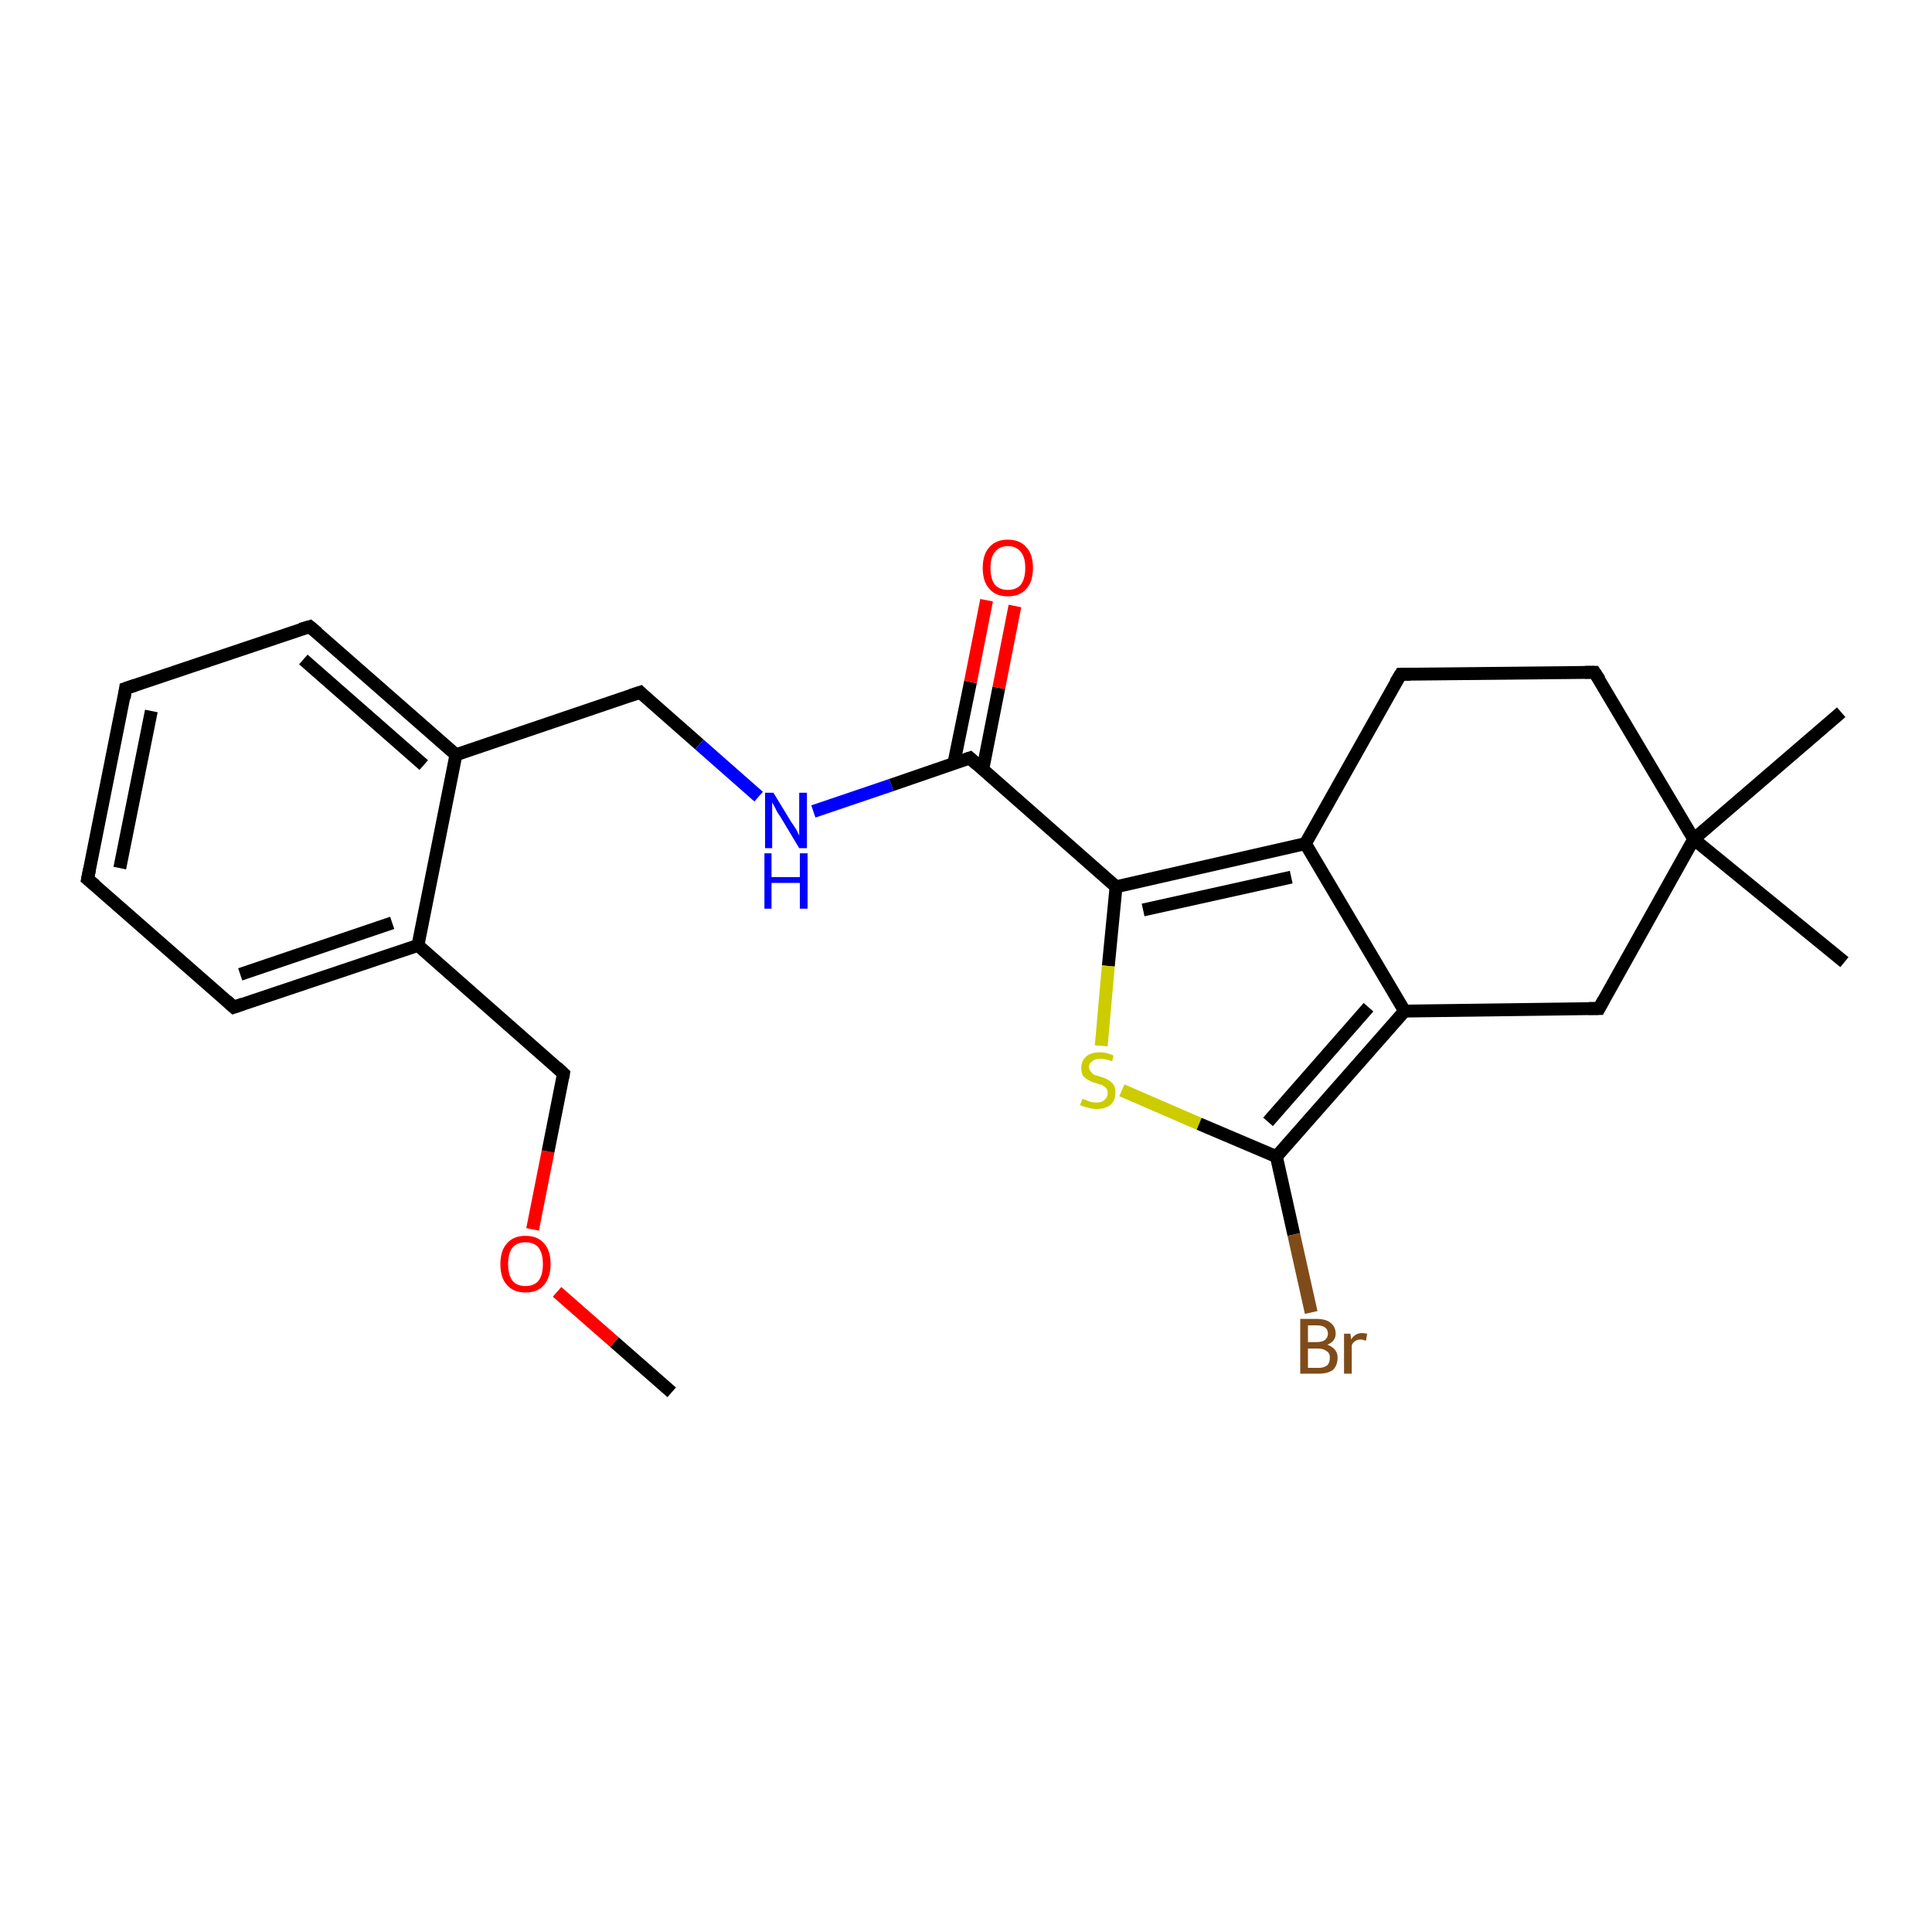 <?xml version='1.0' encoding='iso-8859-1'?>
<svg version='1.1' baseProfile='full'
              xmlns='http://www.w3.org/2000/svg'
                      xmlns:rdkit='http://www.rdkit.org/xml'
                      xmlns:xlink='http://www.w3.org/1999/xlink'
                  xml:space='preserve'
width='300px' height='300px' viewBox='0 0 300 300'>
<!-- END OF HEADER -->
<rect style='opacity:1.0;fill:#FFFFFF;stroke:none' width='300.0' height='300.0' x='0.0' y='0.0'> </rect>
<path class='bond-0 atom-0 atom-1' d='M 104.3,216.2 L 95.4,208.4' style='fill:none;fill-rule:evenodd;stroke:#000000;stroke-width:2.0px;stroke-linecap:butt;stroke-linejoin:miter;stroke-opacity:1' />
<path class='bond-0 atom-0 atom-1' d='M 95.4,208.4 L 86.5,200.6' style='fill:none;fill-rule:evenodd;stroke:#FF0000;stroke-width:2.0px;stroke-linecap:butt;stroke-linejoin:miter;stroke-opacity:1' />
<path class='bond-1 atom-1 atom-2' d='M 82.7,190.9 L 85.1,178.8' style='fill:none;fill-rule:evenodd;stroke:#FF0000;stroke-width:2.0px;stroke-linecap:butt;stroke-linejoin:miter;stroke-opacity:1' />
<path class='bond-1 atom-1 atom-2' d='M 85.1,178.8 L 87.5,166.7' style='fill:none;fill-rule:evenodd;stroke:#000000;stroke-width:2.0px;stroke-linecap:butt;stroke-linejoin:miter;stroke-opacity:1' />
<path class='bond-2 atom-2 atom-3' d='M 87.5,166.7 L 64.9,146.8' style='fill:none;fill-rule:evenodd;stroke:#000000;stroke-width:2.0px;stroke-linecap:butt;stroke-linejoin:miter;stroke-opacity:1' />
<path class='bond-3 atom-3 atom-4' d='M 64.9,146.8 L 36.3,156.4' style='fill:none;fill-rule:evenodd;stroke:#000000;stroke-width:2.0px;stroke-linecap:butt;stroke-linejoin:miter;stroke-opacity:1' />
<path class='bond-3 atom-3 atom-4' d='M 60.9,143.3 L 37.3,151.3' style='fill:none;fill-rule:evenodd;stroke:#000000;stroke-width:2.0px;stroke-linecap:butt;stroke-linejoin:miter;stroke-opacity:1' />
<path class='bond-4 atom-4 atom-5' d='M 36.3,156.4 L 13.6,136.5' style='fill:none;fill-rule:evenodd;stroke:#000000;stroke-width:2.0px;stroke-linecap:butt;stroke-linejoin:miter;stroke-opacity:1' />
<path class='bond-5 atom-5 atom-6' d='M 13.6,136.5 L 19.5,106.9' style='fill:none;fill-rule:evenodd;stroke:#000000;stroke-width:2.0px;stroke-linecap:butt;stroke-linejoin:miter;stroke-opacity:1' />
<path class='bond-5 atom-5 atom-6' d='M 18.6,134.8 L 23.5,110.4' style='fill:none;fill-rule:evenodd;stroke:#000000;stroke-width:2.0px;stroke-linecap:butt;stroke-linejoin:miter;stroke-opacity:1' />
<path class='bond-6 atom-6 atom-7' d='M 19.5,106.9 L 48.1,97.3' style='fill:none;fill-rule:evenodd;stroke:#000000;stroke-width:2.0px;stroke-linecap:butt;stroke-linejoin:miter;stroke-opacity:1' />
<path class='bond-7 atom-7 atom-8' d='M 48.1,97.3 L 70.8,117.2' style='fill:none;fill-rule:evenodd;stroke:#000000;stroke-width:2.0px;stroke-linecap:butt;stroke-linejoin:miter;stroke-opacity:1' />
<path class='bond-7 atom-7 atom-8' d='M 47.1,102.4 L 65.8,118.8' style='fill:none;fill-rule:evenodd;stroke:#000000;stroke-width:2.0px;stroke-linecap:butt;stroke-linejoin:miter;stroke-opacity:1' />
<path class='bond-8 atom-8 atom-9' d='M 70.8,117.2 L 99.4,107.5' style='fill:none;fill-rule:evenodd;stroke:#000000;stroke-width:2.0px;stroke-linecap:butt;stroke-linejoin:miter;stroke-opacity:1' />
<path class='bond-9 atom-9 atom-10' d='M 99.4,107.5 L 108.6,115.6' style='fill:none;fill-rule:evenodd;stroke:#000000;stroke-width:2.0px;stroke-linecap:butt;stroke-linejoin:miter;stroke-opacity:1' />
<path class='bond-9 atom-9 atom-10' d='M 108.6,115.6 L 117.8,123.7' style='fill:none;fill-rule:evenodd;stroke:#0000FF;stroke-width:2.0px;stroke-linecap:butt;stroke-linejoin:miter;stroke-opacity:1' />
<path class='bond-10 atom-10 atom-11' d='M 126.3,126.0 L 138.4,121.9' style='fill:none;fill-rule:evenodd;stroke:#0000FF;stroke-width:2.0px;stroke-linecap:butt;stroke-linejoin:miter;stroke-opacity:1' />
<path class='bond-10 atom-10 atom-11' d='M 138.4,121.9 L 150.6,117.7' style='fill:none;fill-rule:evenodd;stroke:#000000;stroke-width:2.0px;stroke-linecap:butt;stroke-linejoin:miter;stroke-opacity:1' />
<path class='bond-11 atom-11 atom-12' d='M 152.6,119.5 L 155.1,106.8' style='fill:none;fill-rule:evenodd;stroke:#000000;stroke-width:2.0px;stroke-linecap:butt;stroke-linejoin:miter;stroke-opacity:1' />
<path class='bond-11 atom-11 atom-12' d='M 155.1,106.8 L 157.6,94.1' style='fill:none;fill-rule:evenodd;stroke:#FF0000;stroke-width:2.0px;stroke-linecap:butt;stroke-linejoin:miter;stroke-opacity:1' />
<path class='bond-11 atom-11 atom-12' d='M 148.1,118.6 L 150.7,105.9' style='fill:none;fill-rule:evenodd;stroke:#000000;stroke-width:2.0px;stroke-linecap:butt;stroke-linejoin:miter;stroke-opacity:1' />
<path class='bond-11 atom-11 atom-12' d='M 150.7,105.9 L 153.2,93.2' style='fill:none;fill-rule:evenodd;stroke:#FF0000;stroke-width:2.0px;stroke-linecap:butt;stroke-linejoin:miter;stroke-opacity:1' />
<path class='bond-12 atom-11 atom-13' d='M 150.6,117.7 L 173.3,137.7' style='fill:none;fill-rule:evenodd;stroke:#000000;stroke-width:2.0px;stroke-linecap:butt;stroke-linejoin:miter;stroke-opacity:1' />
<path class='bond-13 atom-13 atom-14' d='M 173.3,137.7 L 172.1,150.0' style='fill:none;fill-rule:evenodd;stroke:#000000;stroke-width:2.0px;stroke-linecap:butt;stroke-linejoin:miter;stroke-opacity:1' />
<path class='bond-13 atom-13 atom-14' d='M 172.1,150.0 L 171.0,162.4' style='fill:none;fill-rule:evenodd;stroke:#CCCC00;stroke-width:2.0px;stroke-linecap:butt;stroke-linejoin:miter;stroke-opacity:1' />
<path class='bond-14 atom-14 atom-15' d='M 174.2,169.3 L 186.2,174.5' style='fill:none;fill-rule:evenodd;stroke:#CCCC00;stroke-width:2.0px;stroke-linecap:butt;stroke-linejoin:miter;stroke-opacity:1' />
<path class='bond-14 atom-14 atom-15' d='M 186.2,174.5 L 198.2,179.6' style='fill:none;fill-rule:evenodd;stroke:#000000;stroke-width:2.0px;stroke-linecap:butt;stroke-linejoin:miter;stroke-opacity:1' />
<path class='bond-15 atom-15 atom-16' d='M 198.2,179.6 L 200.9,191.7' style='fill:none;fill-rule:evenodd;stroke:#000000;stroke-width:2.0px;stroke-linecap:butt;stroke-linejoin:miter;stroke-opacity:1' />
<path class='bond-15 atom-15 atom-16' d='M 200.9,191.7 L 203.6,203.8' style='fill:none;fill-rule:evenodd;stroke:#7F4C19;stroke-width:2.0px;stroke-linecap:butt;stroke-linejoin:miter;stroke-opacity:1' />
<path class='bond-16 atom-15 atom-17' d='M 198.2,179.6 L 218.1,157.0' style='fill:none;fill-rule:evenodd;stroke:#000000;stroke-width:2.0px;stroke-linecap:butt;stroke-linejoin:miter;stroke-opacity:1' />
<path class='bond-16 atom-15 atom-17' d='M 196.9,174.2 L 212.5,156.4' style='fill:none;fill-rule:evenodd;stroke:#000000;stroke-width:2.0px;stroke-linecap:butt;stroke-linejoin:miter;stroke-opacity:1' />
<path class='bond-17 atom-17 atom-18' d='M 218.1,157.0 L 248.3,156.6' style='fill:none;fill-rule:evenodd;stroke:#000000;stroke-width:2.0px;stroke-linecap:butt;stroke-linejoin:miter;stroke-opacity:1' />
<path class='bond-18 atom-18 atom-19' d='M 248.3,156.6 L 263.0,130.3' style='fill:none;fill-rule:evenodd;stroke:#000000;stroke-width:2.0px;stroke-linecap:butt;stroke-linejoin:miter;stroke-opacity:1' />
<path class='bond-19 atom-19 atom-20' d='M 263.0,130.3 L 285.9,110.6' style='fill:none;fill-rule:evenodd;stroke:#000000;stroke-width:2.0px;stroke-linecap:butt;stroke-linejoin:miter;stroke-opacity:1' />
<path class='bond-20 atom-19 atom-21' d='M 263.0,130.3 L 286.4,149.4' style='fill:none;fill-rule:evenodd;stroke:#000000;stroke-width:2.0px;stroke-linecap:butt;stroke-linejoin:miter;stroke-opacity:1' />
<path class='bond-21 atom-19 atom-22' d='M 263.0,130.3 L 247.6,104.4' style='fill:none;fill-rule:evenodd;stroke:#000000;stroke-width:2.0px;stroke-linecap:butt;stroke-linejoin:miter;stroke-opacity:1' />
<path class='bond-22 atom-22 atom-23' d='M 247.6,104.4 L 217.5,104.7' style='fill:none;fill-rule:evenodd;stroke:#000000;stroke-width:2.0px;stroke-linecap:butt;stroke-linejoin:miter;stroke-opacity:1' />
<path class='bond-23 atom-23 atom-24' d='M 217.5,104.7 L 202.7,131.0' style='fill:none;fill-rule:evenodd;stroke:#000000;stroke-width:2.0px;stroke-linecap:butt;stroke-linejoin:miter;stroke-opacity:1' />
<path class='bond-24 atom-8 atom-3' d='M 70.8,117.2 L 64.9,146.8' style='fill:none;fill-rule:evenodd;stroke:#000000;stroke-width:2.0px;stroke-linecap:butt;stroke-linejoin:miter;stroke-opacity:1' />
<path class='bond-25 atom-24 atom-13' d='M 202.7,131.0 L 173.3,137.7' style='fill:none;fill-rule:evenodd;stroke:#000000;stroke-width:2.0px;stroke-linecap:butt;stroke-linejoin:miter;stroke-opacity:1' />
<path class='bond-25 atom-24 atom-13' d='M 200.5,136.2 L 177.5,141.3' style='fill:none;fill-rule:evenodd;stroke:#000000;stroke-width:2.0px;stroke-linecap:butt;stroke-linejoin:miter;stroke-opacity:1' />
<path class='bond-26 atom-24 atom-17' d='M 202.7,131.0 L 218.1,157.0' style='fill:none;fill-rule:evenodd;stroke:#000000;stroke-width:2.0px;stroke-linecap:butt;stroke-linejoin:miter;stroke-opacity:1' />
<path d='M 87.4,167.3 L 87.5,166.7 L 86.4,165.7' style='fill:none;stroke:#000000;stroke-width:2.0px;stroke-linecap:butt;stroke-linejoin:miter;stroke-opacity:1;' />
<path d='M 37.7,155.9 L 36.3,156.4 L 35.2,155.4' style='fill:none;stroke:#000000;stroke-width:2.0px;stroke-linecap:butt;stroke-linejoin:miter;stroke-opacity:1;' />
<path d='M 14.8,137.5 L 13.6,136.5 L 13.9,135.0' style='fill:none;stroke:#000000;stroke-width:2.0px;stroke-linecap:butt;stroke-linejoin:miter;stroke-opacity:1;' />
<path d='M 19.3,108.4 L 19.5,106.9 L 21.0,106.4' style='fill:none;stroke:#000000;stroke-width:2.0px;stroke-linecap:butt;stroke-linejoin:miter;stroke-opacity:1;' />
<path d='M 46.7,97.7 L 48.1,97.3 L 49.3,98.3' style='fill:none;stroke:#000000;stroke-width:2.0px;stroke-linecap:butt;stroke-linejoin:miter;stroke-opacity:1;' />
<path d='M 97.9,108.0 L 99.4,107.5 L 99.8,107.9' style='fill:none;stroke:#000000;stroke-width:2.0px;stroke-linecap:butt;stroke-linejoin:miter;stroke-opacity:1;' />
<path d='M 150.0,117.9 L 150.6,117.7 L 151.7,118.7' style='fill:none;stroke:#000000;stroke-width:2.0px;stroke-linecap:butt;stroke-linejoin:miter;stroke-opacity:1;' />
<path d='M 246.7,156.6 L 248.3,156.6 L 249.0,155.3' style='fill:none;stroke:#000000;stroke-width:2.0px;stroke-linecap:butt;stroke-linejoin:miter;stroke-opacity:1;' />
<path d='M 248.4,105.6 L 247.6,104.4 L 246.1,104.4' style='fill:none;stroke:#000000;stroke-width:2.0px;stroke-linecap:butt;stroke-linejoin:miter;stroke-opacity:1;' />
<path d='M 219.0,104.7 L 217.5,104.7 L 216.7,106.0' style='fill:none;stroke:#000000;stroke-width:2.0px;stroke-linecap:butt;stroke-linejoin:miter;stroke-opacity:1;' />
<path class='atom-1' d='M 77.7 196.3
Q 77.7 194.2, 78.7 193.1
Q 79.7 191.9, 81.6 191.9
Q 83.5 191.9, 84.5 193.1
Q 85.5 194.2, 85.5 196.3
Q 85.5 198.3, 84.5 199.5
Q 83.5 200.7, 81.6 200.7
Q 79.7 200.7, 78.7 199.5
Q 77.7 198.4, 77.7 196.3
M 81.6 199.7
Q 82.9 199.7, 83.6 198.9
Q 84.3 198.0, 84.3 196.3
Q 84.3 194.6, 83.6 193.7
Q 82.9 192.9, 81.6 192.9
Q 80.3 192.9, 79.6 193.7
Q 78.9 194.6, 78.9 196.3
Q 78.9 198.0, 79.6 198.9
Q 80.3 199.7, 81.6 199.7
' fill='#FF0000'/>
<path class='atom-10' d='M 120.1 123.1
L 122.9 127.7
Q 123.2 128.1, 123.7 128.9
Q 124.1 129.7, 124.1 129.8
L 124.1 123.1
L 125.3 123.1
L 125.3 131.7
L 124.1 131.7
L 121.1 126.7
Q 120.7 126.2, 120.4 125.5
Q 120.0 124.8, 119.9 124.6
L 119.9 131.7
L 118.8 131.7
L 118.8 123.1
L 120.1 123.1
' fill='#0000FF'/>
<path class='atom-10' d='M 118.7 132.5
L 119.8 132.5
L 119.8 136.2
L 124.2 136.2
L 124.2 132.5
L 125.4 132.5
L 125.4 141.1
L 124.2 141.1
L 124.2 137.1
L 119.8 137.1
L 119.8 141.1
L 118.7 141.1
L 118.7 132.5
' fill='#0000FF'/>
<path class='atom-12' d='M 152.6 88.2
Q 152.6 86.1, 153.6 85.0
Q 154.6 83.8, 156.5 83.8
Q 158.4 83.8, 159.4 85.0
Q 160.4 86.1, 160.4 88.2
Q 160.4 90.3, 159.4 91.4
Q 158.4 92.6, 156.5 92.6
Q 154.6 92.6, 153.6 91.4
Q 152.6 90.3, 152.6 88.2
M 156.5 91.6
Q 157.8 91.6, 158.5 90.8
Q 159.2 89.9, 159.2 88.2
Q 159.2 86.5, 158.5 85.7
Q 157.8 84.8, 156.5 84.8
Q 155.2 84.8, 154.5 85.7
Q 153.8 86.5, 153.8 88.2
Q 153.8 89.9, 154.5 90.8
Q 155.2 91.6, 156.5 91.6
' fill='#FF0000'/>
<path class='atom-14' d='M 168.1 170.6
Q 168.2 170.7, 168.6 170.8
Q 169.0 171.0, 169.4 171.1
Q 169.8 171.2, 170.3 171.2
Q 171.1 171.2, 171.5 170.8
Q 172.0 170.4, 172.0 169.7
Q 172.0 169.3, 171.8 169.0
Q 171.5 168.7, 171.2 168.5
Q 170.8 168.4, 170.2 168.2
Q 169.5 168.0, 169.0 167.7
Q 168.6 167.5, 168.2 167.1
Q 167.9 166.6, 167.9 165.8
Q 167.9 164.8, 168.6 164.1
Q 169.4 163.4, 170.8 163.4
Q 171.8 163.4, 172.9 163.9
L 172.7 164.8
Q 171.6 164.4, 170.9 164.4
Q 170.0 164.4, 169.6 164.8
Q 169.1 165.1, 169.1 165.7
Q 169.1 166.1, 169.4 166.4
Q 169.6 166.7, 169.9 166.9
Q 170.3 167.0, 170.9 167.2
Q 171.6 167.4, 172.1 167.7
Q 172.5 167.9, 172.9 168.4
Q 173.2 168.9, 173.2 169.7
Q 173.2 170.9, 172.4 171.6
Q 171.6 172.2, 170.3 172.2
Q 169.6 172.2, 169.0 172.0
Q 168.4 171.9, 167.7 171.6
L 168.1 170.6
' fill='#CCCC00'/>
<path class='atom-16' d='M 206.1 208.8
Q 206.9 209.1, 207.3 209.6
Q 207.7 210.1, 207.7 210.8
Q 207.7 212.0, 207.0 212.7
Q 206.2 213.3, 204.8 213.3
L 201.9 213.3
L 201.9 204.8
L 204.4 204.8
Q 205.9 204.8, 206.6 205.4
Q 207.4 206.0, 207.4 207.1
Q 207.4 208.3, 206.1 208.8
M 203.1 205.8
L 203.1 208.4
L 204.4 208.4
Q 205.3 208.4, 205.7 208.1
Q 206.2 207.7, 206.2 207.1
Q 206.2 205.8, 204.4 205.8
L 203.1 205.8
M 204.8 212.4
Q 205.6 212.4, 206.1 212.0
Q 206.5 211.6, 206.5 210.8
Q 206.5 210.1, 206.0 209.8
Q 205.5 209.4, 204.6 209.4
L 203.1 209.4
L 203.1 212.4
L 204.8 212.4
' fill='#7F4C19'/>
<path class='atom-16' d='M 209.7 207.1
L 209.8 208.0
Q 210.4 207.0, 211.5 207.0
Q 211.8 207.0, 212.3 207.1
L 212.1 208.2
Q 211.6 208.0, 211.3 208.0
Q 210.8 208.0, 210.5 208.2
Q 210.1 208.4, 209.9 208.9
L 209.9 213.3
L 208.7 213.3
L 208.7 207.1
L 209.7 207.1
' fill='#7F4C19'/>
</svg>
